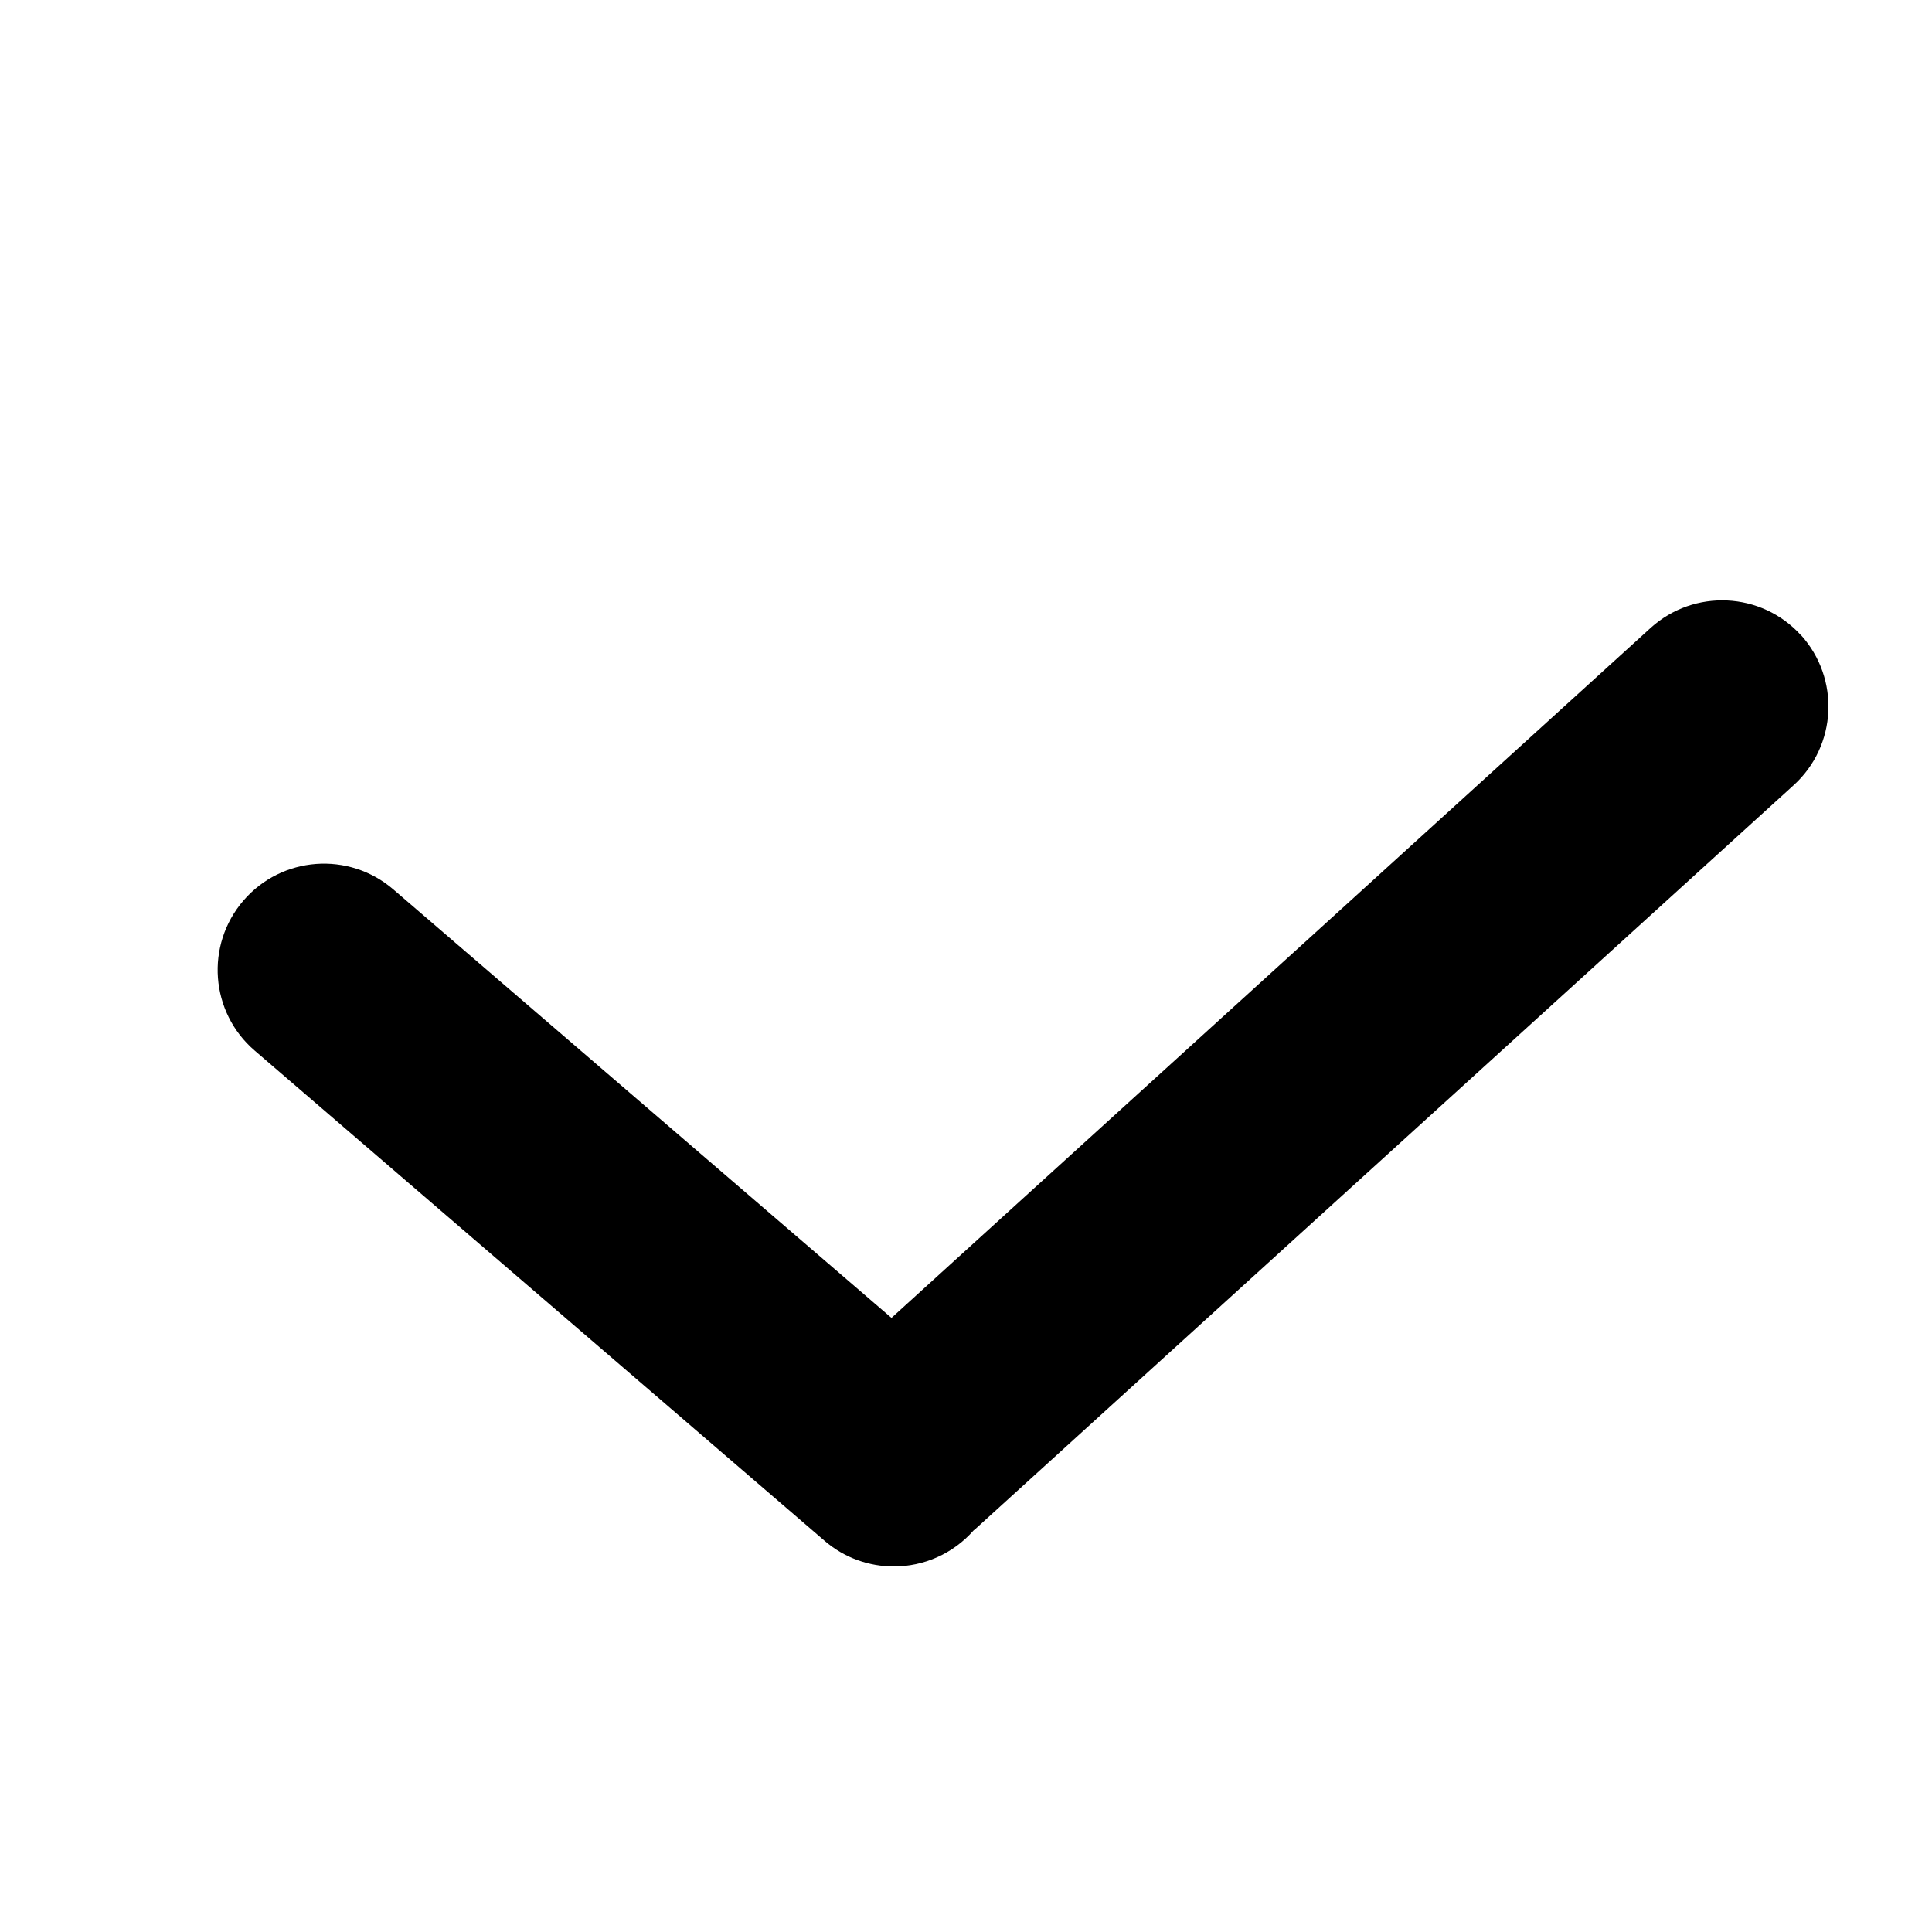 <?xml version="1.0" encoding="UTF-8"?><svg id="Calque_1" xmlns="http://www.w3.org/2000/svg" viewBox="0 0 112 112"><path d="m104.4,36.82c-2.29-2.52-6.19-2.7-8.71-.42l-44.01,40-28.88-24.84c-2.58-2.22-6.47-1.93-8.69.65-2.22,2.58-1.93,6.47.65,8.69l33.04,28.42c1.16,1,2.59,1.49,4.02,1.49,1.71,0,3.42-.72,4.63-2.1.03-.02.06-.04.09-.07l47.44-43.12c2.52-2.29,2.7-6.19.42-8.71Z"/></svg>